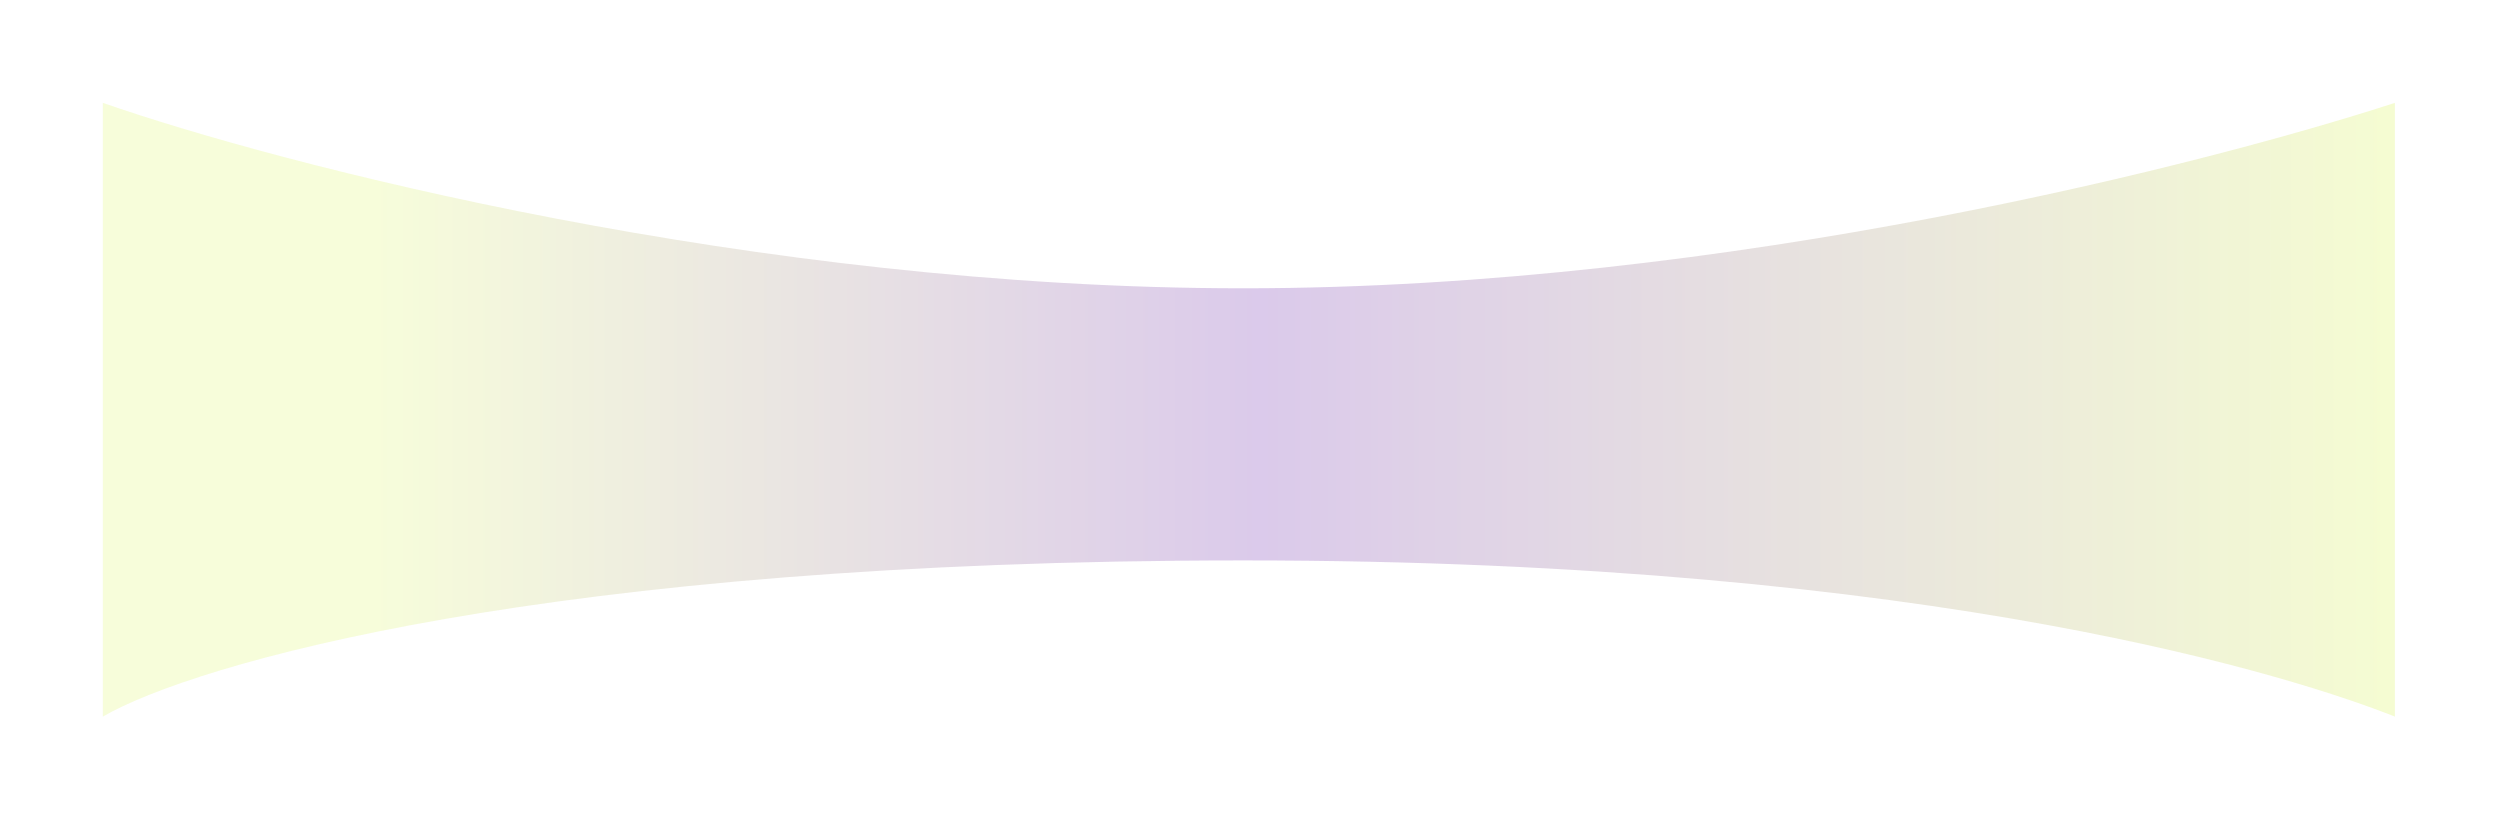 <?xml version="1.0" encoding="utf-8"?>
<svg xmlns="http://www.w3.org/2000/svg" fill="none" height="100%" overflow="visible" preserveAspectRatio="none" style="display: block;" viewBox="0 0 875 287" width="100%">
<g filter="url(#filter0_f_0_5137)" id="Back" opacity="0.32">
<path d="M435.16 196.143C190.89 196.143 67.274 232.593 36 250.818V36C97.993 57.635 264.615 100.904 435.16 100.904C605.705 100.904 774.918 56.576 838.206 36V250.818C805.637 237.884 679.431 196.143 435.16 196.143Z" fill="url(#paint0_linear_0_5137)"/>
</g>
<defs>
<filter color-interpolation-filters="sRGB" filterUnits="userSpaceOnUse" height="286.818" id="filter0_f_0_5137" width="874.206" x="0" y="0">
<feFlood flood-opacity="0" result="BackgroundImageFix"/>
<feBlend in="SourceGraphic" in2="BackgroundImageFix" mode="normal" result="shape"/>
<feGaussianBlur result="effect1_foregroundBlur_0_5137" stdDeviation="18"/>
</filter>
<linearGradient gradientUnits="userSpaceOnUse" id="paint0_linear_0_5137" x1="838.206" x2="36" y1="143.409" y2="143.409">
<stop stop-color="#DFF671"/>
<stop offset="0.495" stop-color="#8D57BF"/>
<stop offset="0.88" stop-color="#E5F88C"/>
</linearGradient>
</defs>
</svg>